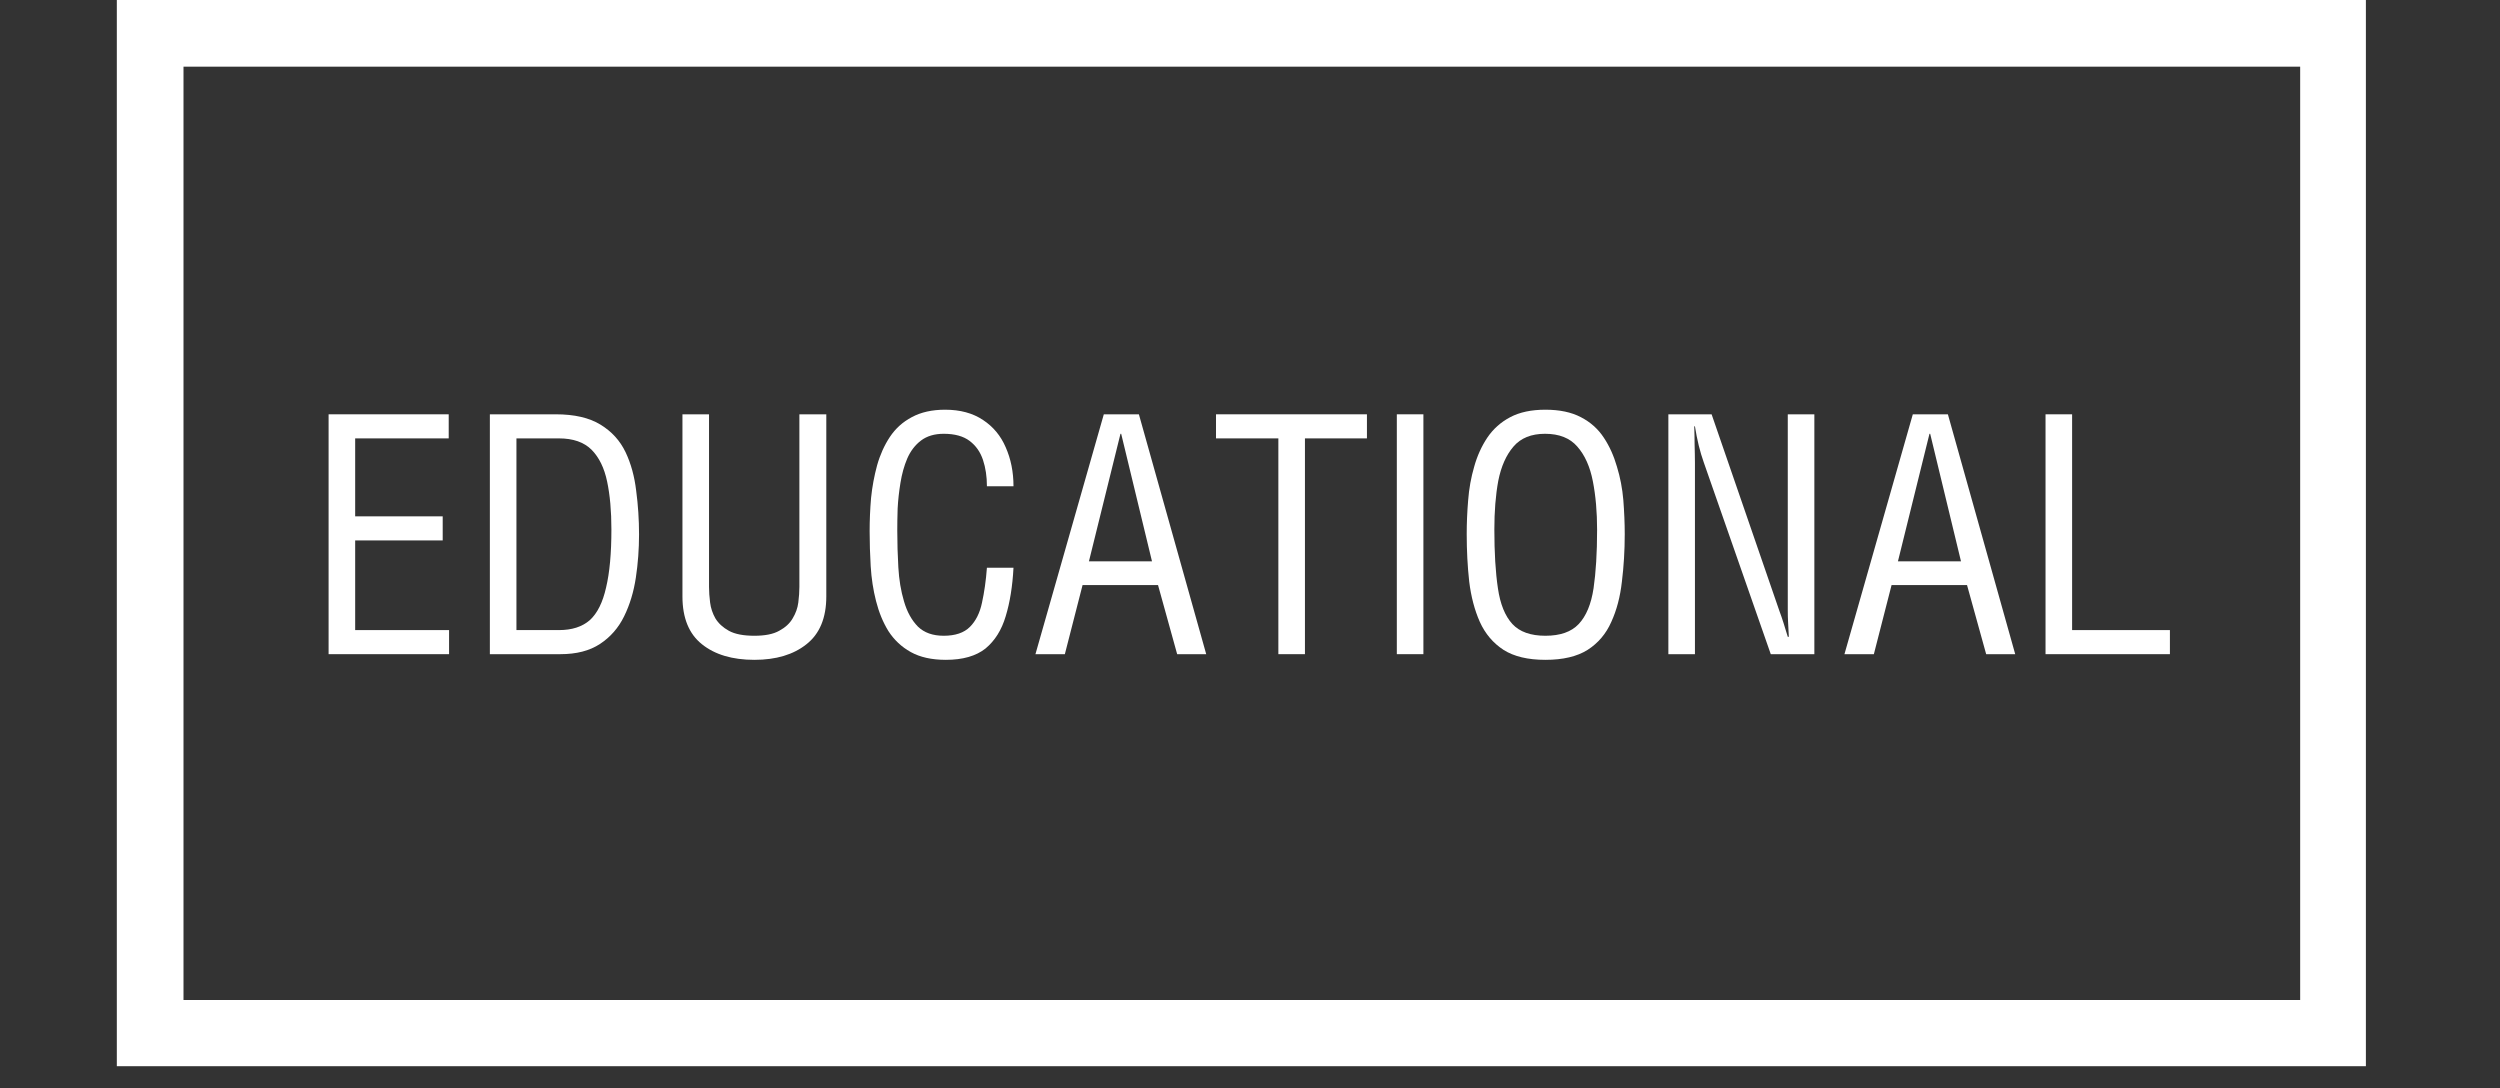 <svg xmlns="http://www.w3.org/2000/svg" xmlns:xlink="http://www.w3.org/1999/xlink" width="147" viewBox="0 0 110.25 48" height="64" preserveAspectRatio="xMidYMid meet"><rect x="0" y="0" width="110.25" height="48" fill="#333333" stroke="none"/><defs><g></g><clipPath id="bbfc60e1c3"><path d="M 5.152 0 L 104.336 0 L 104.336 47.02 L 5.152 47.02 Z M 5.152 0 " clip-rule="nonzero"></path></clipPath></defs><g clip-path="url(#bbfc60e1c3)"><path stroke-linecap="butt" transform="matrix(0.735, 0, 0, 0.735, 5.151, 0)" fill="none" stroke-linejoin="miter" d="M 0.002 -0 L 135.002 -0 L 135.002 63.999 L 0.002 63.999 Z M 0.002 -0 " stroke="#ffffff" stroke-width="8" stroke-opacity="1" stroke-miterlimit="4"></path></g><g fill="#ffffff" fill-opacity="1"><g transform="translate(13.382, 28.849)"><g><path d="M 1.109 -10.578 L 6.406 -10.578 L 6.406 -9.516 L 2.281 -9.516 L 2.281 -6.078 L 6.141 -6.078 L 6.141 -5.016 L 2.281 -5.016 L 2.281 -1.062 L 6.422 -1.062 L 6.422 0 L 1.109 0 Z M 1.109 -10.578 "></path></g></g></g><g fill="#ffffff" fill-opacity="1"><g transform="translate(20.494, 28.849)"><g><path d="M 1.109 0 L 1.109 -10.578 L 4.016 -10.578 C 4.836 -10.578 5.492 -10.426 5.984 -10.125 C 6.484 -9.82 6.852 -9.414 7.094 -8.906 C 7.332 -8.406 7.488 -7.836 7.562 -7.203 C 7.645 -6.578 7.688 -5.938 7.688 -5.281 C 7.688 -4.633 7.641 -4 7.547 -3.375 C 7.453 -2.75 7.281 -2.18 7.031 -1.672 C 6.781 -1.16 6.426 -0.754 5.969 -0.453 C 5.508 -0.148 4.926 0 4.219 0 Z M 2.281 -9.516 L 2.281 -1.062 L 4.156 -1.062 C 4.727 -1.062 5.18 -1.207 5.516 -1.5 C 5.848 -1.801 6.086 -2.281 6.234 -2.938 C 6.391 -3.594 6.469 -4.445 6.469 -5.5 C 6.469 -6.312 6.406 -7.016 6.281 -7.609 C 6.156 -8.211 5.926 -8.68 5.594 -9.016 C 5.258 -9.348 4.781 -9.516 4.156 -9.516 Z M 2.281 -9.516 "></path></g></g></g><g fill="#ffffff" fill-opacity="1"><g transform="translate(28.987, 28.849)"><g><path d="M 1.109 -10.578 L 2.281 -10.578 L 2.281 -2.969 C 2.281 -2.758 2.297 -2.531 2.328 -2.281 C 2.359 -2.031 2.438 -1.797 2.562 -1.578 C 2.695 -1.359 2.895 -1.176 3.156 -1.031 C 3.426 -0.883 3.801 -0.812 4.281 -0.812 C 4.75 -0.812 5.113 -0.883 5.375 -1.031 C 5.645 -1.176 5.844 -1.359 5.969 -1.578 C 6.102 -1.797 6.188 -2.031 6.219 -2.281 C 6.25 -2.531 6.266 -2.758 6.266 -2.969 L 6.266 -10.578 L 7.453 -10.578 L 7.453 -2.547 C 7.453 -1.598 7.16 -0.895 6.578 -0.438 C 6.004 0.02 5.238 0.25 4.281 0.25 C 3.312 0.25 2.539 0.02 1.969 -0.438 C 1.395 -0.895 1.109 -1.598 1.109 -2.547 Z M 1.109 -10.578 "></path></g></g></g><g fill="#ffffff" fill-opacity="1"><g transform="translate(37.539, 28.849)"><g><path d="M 7.156 -7.406 L 5.984 -7.406 C 5.984 -7.832 5.926 -8.219 5.812 -8.562 C 5.695 -8.914 5.5 -9.195 5.219 -9.406 C 4.945 -9.613 4.566 -9.719 4.078 -9.719 C 3.672 -9.719 3.336 -9.617 3.078 -9.422 C 2.816 -9.223 2.613 -8.957 2.469 -8.625 C 2.332 -8.301 2.234 -7.945 2.172 -7.562 C 2.109 -7.176 2.066 -6.797 2.047 -6.422 C 2.035 -6.055 2.031 -5.734 2.031 -5.453 C 2.031 -4.91 2.047 -4.367 2.078 -3.828 C 2.109 -3.285 2.191 -2.785 2.328 -2.328 C 2.461 -1.867 2.664 -1.5 2.938 -1.219 C 3.219 -0.945 3.598 -0.812 4.078 -0.812 C 4.586 -0.812 4.973 -0.941 5.234 -1.203 C 5.492 -1.461 5.672 -1.816 5.766 -2.266 C 5.867 -2.723 5.941 -3.238 5.984 -3.812 L 7.156 -3.812 C 7.113 -3 7 -2.285 6.812 -1.672 C 6.633 -1.066 6.336 -0.594 5.922 -0.25 C 5.504 0.082 4.922 0.25 4.172 0.25 C 3.547 0.25 3.031 0.133 2.625 -0.094 C 2.219 -0.32 1.891 -0.629 1.641 -1.016 C 1.398 -1.41 1.219 -1.852 1.094 -2.344 C 0.969 -2.832 0.891 -3.344 0.859 -3.875 C 0.828 -4.406 0.812 -4.922 0.812 -5.422 C 0.812 -5.898 0.832 -6.391 0.875 -6.891 C 0.926 -7.391 1.016 -7.867 1.141 -8.328 C 1.273 -8.797 1.461 -9.211 1.703 -9.578 C 1.953 -9.953 2.273 -10.242 2.672 -10.453 C 3.078 -10.672 3.566 -10.781 4.141 -10.781 C 4.805 -10.781 5.363 -10.629 5.812 -10.328 C 6.258 -10.035 6.594 -9.633 6.812 -9.125 C 7.039 -8.613 7.156 -8.039 7.156 -7.406 Z M 7.156 -7.406 "></path></g></g></g><g fill="#ffffff" fill-opacity="1"><g transform="translate(45.444, 28.849)"><g><path d="M 0.219 0 L 3.234 -10.578 L 4.781 -10.578 L 7.75 0 L 6.469 0 L 5.625 -3.047 L 2.297 -3.047 L 1.516 0 Z M 5.359 -4.094 L 4 -9.719 L 3.969 -9.719 L 2.578 -4.094 Z M 5.359 -4.094 "></path></g></g></g><g fill="#ffffff" fill-opacity="1"><g transform="translate(53.423, 28.849)"><g><path d="M 4.125 -9.516 L 4.125 0 L 2.953 0 L 2.953 -9.516 L 0.203 -9.516 L 0.203 -10.578 L 6.859 -10.578 L 6.859 -9.516 Z M 4.125 -9.516 "></path></g></g></g><g fill="#ffffff" fill-opacity="1"><g transform="translate(60.491, 28.849)"><g><path d="M 2.281 -10.578 L 2.281 0 L 1.109 0 L 1.109 -10.578 Z M 2.281 -10.578 "></path></g></g></g><g fill="#ffffff" fill-opacity="1"><g transform="translate(63.87, 28.849)"><g><path d="M 4.281 0.25 C 3.508 0.25 2.895 0.102 2.438 -0.188 C 1.977 -0.488 1.629 -0.898 1.391 -1.422 C 1.16 -1.941 1.004 -2.535 0.922 -3.203 C 0.848 -3.867 0.812 -4.566 0.812 -5.297 C 0.812 -5.773 0.832 -6.27 0.875 -6.781 C 0.914 -7.301 1.004 -7.797 1.141 -8.266 C 1.273 -8.742 1.469 -9.172 1.719 -9.547 C 1.977 -9.93 2.316 -10.234 2.734 -10.453 C 3.148 -10.672 3.664 -10.781 4.281 -10.781 C 4.906 -10.781 5.426 -10.672 5.844 -10.453 C 6.27 -10.234 6.609 -9.93 6.859 -9.547 C 7.109 -9.172 7.301 -8.742 7.438 -8.266 C 7.582 -7.797 7.676 -7.305 7.719 -6.797 C 7.758 -6.285 7.781 -5.785 7.781 -5.297 C 7.781 -4.566 7.738 -3.867 7.656 -3.203 C 7.582 -2.535 7.426 -1.941 7.188 -1.422 C 6.957 -0.898 6.609 -0.488 6.141 -0.188 C 5.68 0.102 5.062 0.25 4.281 0.25 Z M 6.562 -5.484 C 6.562 -6.273 6.5 -6.988 6.375 -7.625 C 6.25 -8.27 6.02 -8.781 5.688 -9.156 C 5.363 -9.531 4.891 -9.719 4.266 -9.719 C 3.66 -9.719 3.195 -9.531 2.875 -9.156 C 2.551 -8.781 2.328 -8.273 2.203 -7.641 C 2.086 -7.004 2.031 -6.289 2.031 -5.5 C 2.031 -4.477 2.082 -3.613 2.188 -2.906 C 2.289 -2.207 2.504 -1.68 2.828 -1.328 C 3.148 -0.984 3.633 -0.812 4.281 -0.812 C 4.938 -0.812 5.426 -0.984 5.75 -1.328 C 6.082 -1.68 6.301 -2.207 6.406 -2.906 C 6.508 -3.602 6.562 -4.461 6.562 -5.484 Z M 6.562 -5.484 "></path></g></g></g><g fill="#ffffff" fill-opacity="1"><g transform="translate(72.466, 28.849)"><g><path d="M 1.109 -10.578 L 3.016 -10.578 L 6 -1.922 C 6.07 -1.734 6.133 -1.551 6.188 -1.375 C 6.238 -1.207 6.301 -1.004 6.375 -0.766 L 6.422 -0.766 C 6.41 -0.961 6.398 -1.16 6.391 -1.359 C 6.379 -1.555 6.375 -1.75 6.375 -1.938 L 6.375 -10.578 L 7.547 -10.578 L 7.547 0 L 5.625 0 L 2.672 -8.453 C 2.504 -8.922 2.375 -9.453 2.281 -10.047 L 2.25 -10.047 C 2.258 -9.785 2.266 -9.52 2.266 -9.25 C 2.273 -8.977 2.281 -8.707 2.281 -8.438 L 2.281 0 L 1.109 0 Z M 1.109 -10.578 "></path></g></g></g><g fill="#ffffff" fill-opacity="1"><g transform="translate(81.121, 28.849)"><g><path d="M 0.219 0 L 3.234 -10.578 L 4.781 -10.578 L 7.75 0 L 6.469 0 L 5.625 -3.047 L 2.297 -3.047 L 1.516 0 Z M 5.359 -4.094 L 4 -9.719 L 3.969 -9.719 L 2.578 -4.094 Z M 5.359 -4.094 "></path></g></g></g><g fill="#ffffff" fill-opacity="1"><g transform="translate(89.099, 28.849)"><g><path d="M 2.281 -10.578 L 2.281 -1.062 L 6.594 -1.062 L 6.594 0 L 1.109 0 L 1.109 -10.578 Z M 2.281 -10.578 "></path></g></g></g></svg>